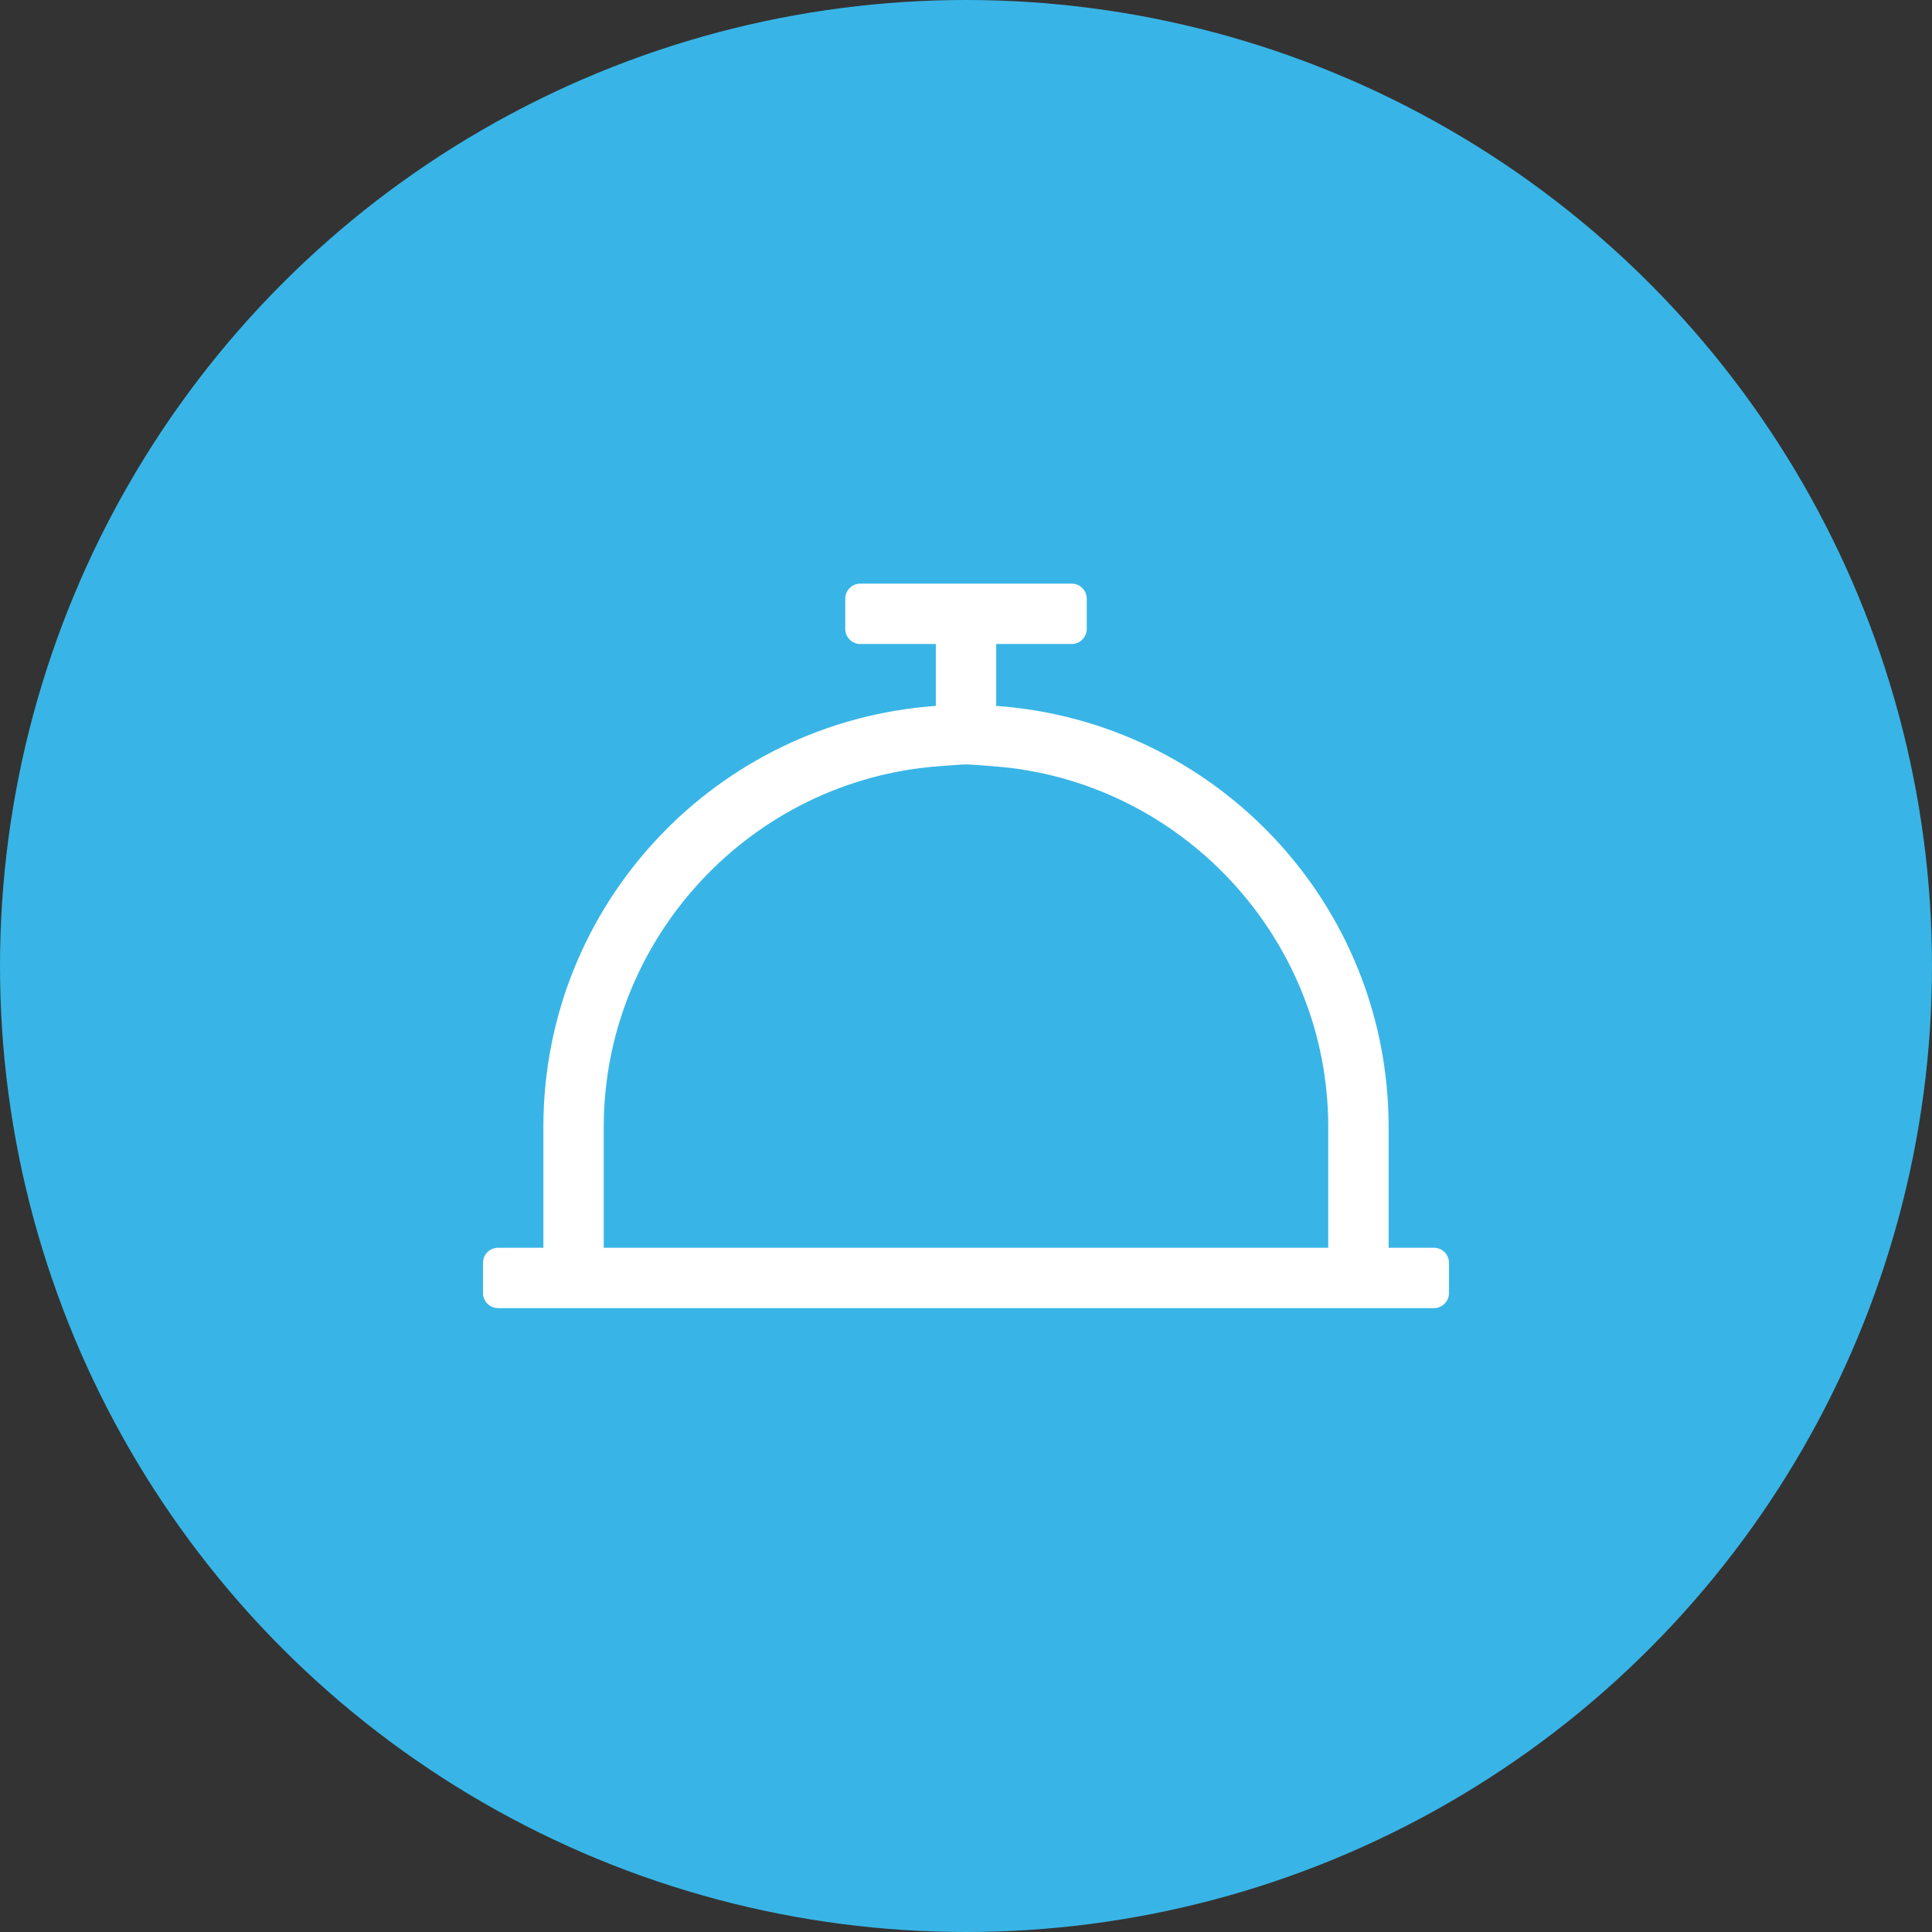 <?xml version="1.0" encoding="UTF-8"?>
<svg width="96px" height="96px" viewBox="0 0 96 96" version="1.1" xmlns="http://www.w3.org/2000/svg" xmlns:xlink="http://www.w3.org/1999/xlink">
    <rect x="0" y="0" width="96" height="96" fill="#333333" stroke="none"/>
    <title>F1C00550-E23C-4BCA-BC2C-9C897ABDC3CC</title>
    <g id="Pipeline-Product-Pages" stroke="none" stroke-width="1" fill="none" fill-rule="evenodd">
        <g id="Email-Broadcast" transform="translate(-1062, -1460)">
            <g id="Feature-Card-Copy-3" transform="translate(930, 1460)"></g>
            <g id="Customization" transform="translate(1062, 1460)">
                <circle id="Oval-Copy" fill="#38B5E6" cx="48" cy="48" r="48"></circle>
                <path d="M71.25,65 C71.664,65 72,64.664 72,64.25 L72,62.75 C72,62.336 71.664,62 71.25,62 L69,62 L69,56 C69,44.909 60.395,35.848 49.5,35.076 L49.5,32 L53.25,32 C53.664,32 54,31.664 54,31.25 L54,29.75 C54,29.336 53.664,29 53.25,29 L42.75,29 C42.336,29 42,29.336 42,29.75 L42,31.25 C42,31.664 42.336,32 42.75,32 L46.5,32 L46.5,35.076 C35.605,35.848 27,44.909 27,56 L27,62 L24.75,62 C24.336,62 24,62.336 24,62.75 L24,64.25 C24,64.664 24.336,65 24.75,65 L71.25,65 Z M66,62 L30,62 L30,56 C30,46.609 37.341,38.732 46.712,38.069 C48.293,37.957 47.68,37.955 49.288,38.069 C58.659,38.732 66,46.609 66,56 L66,62 Z" id="" fill="#FFFFFF" fill-rule="nonzero"></path>
            </g>
        </g>
    </g>
</svg>